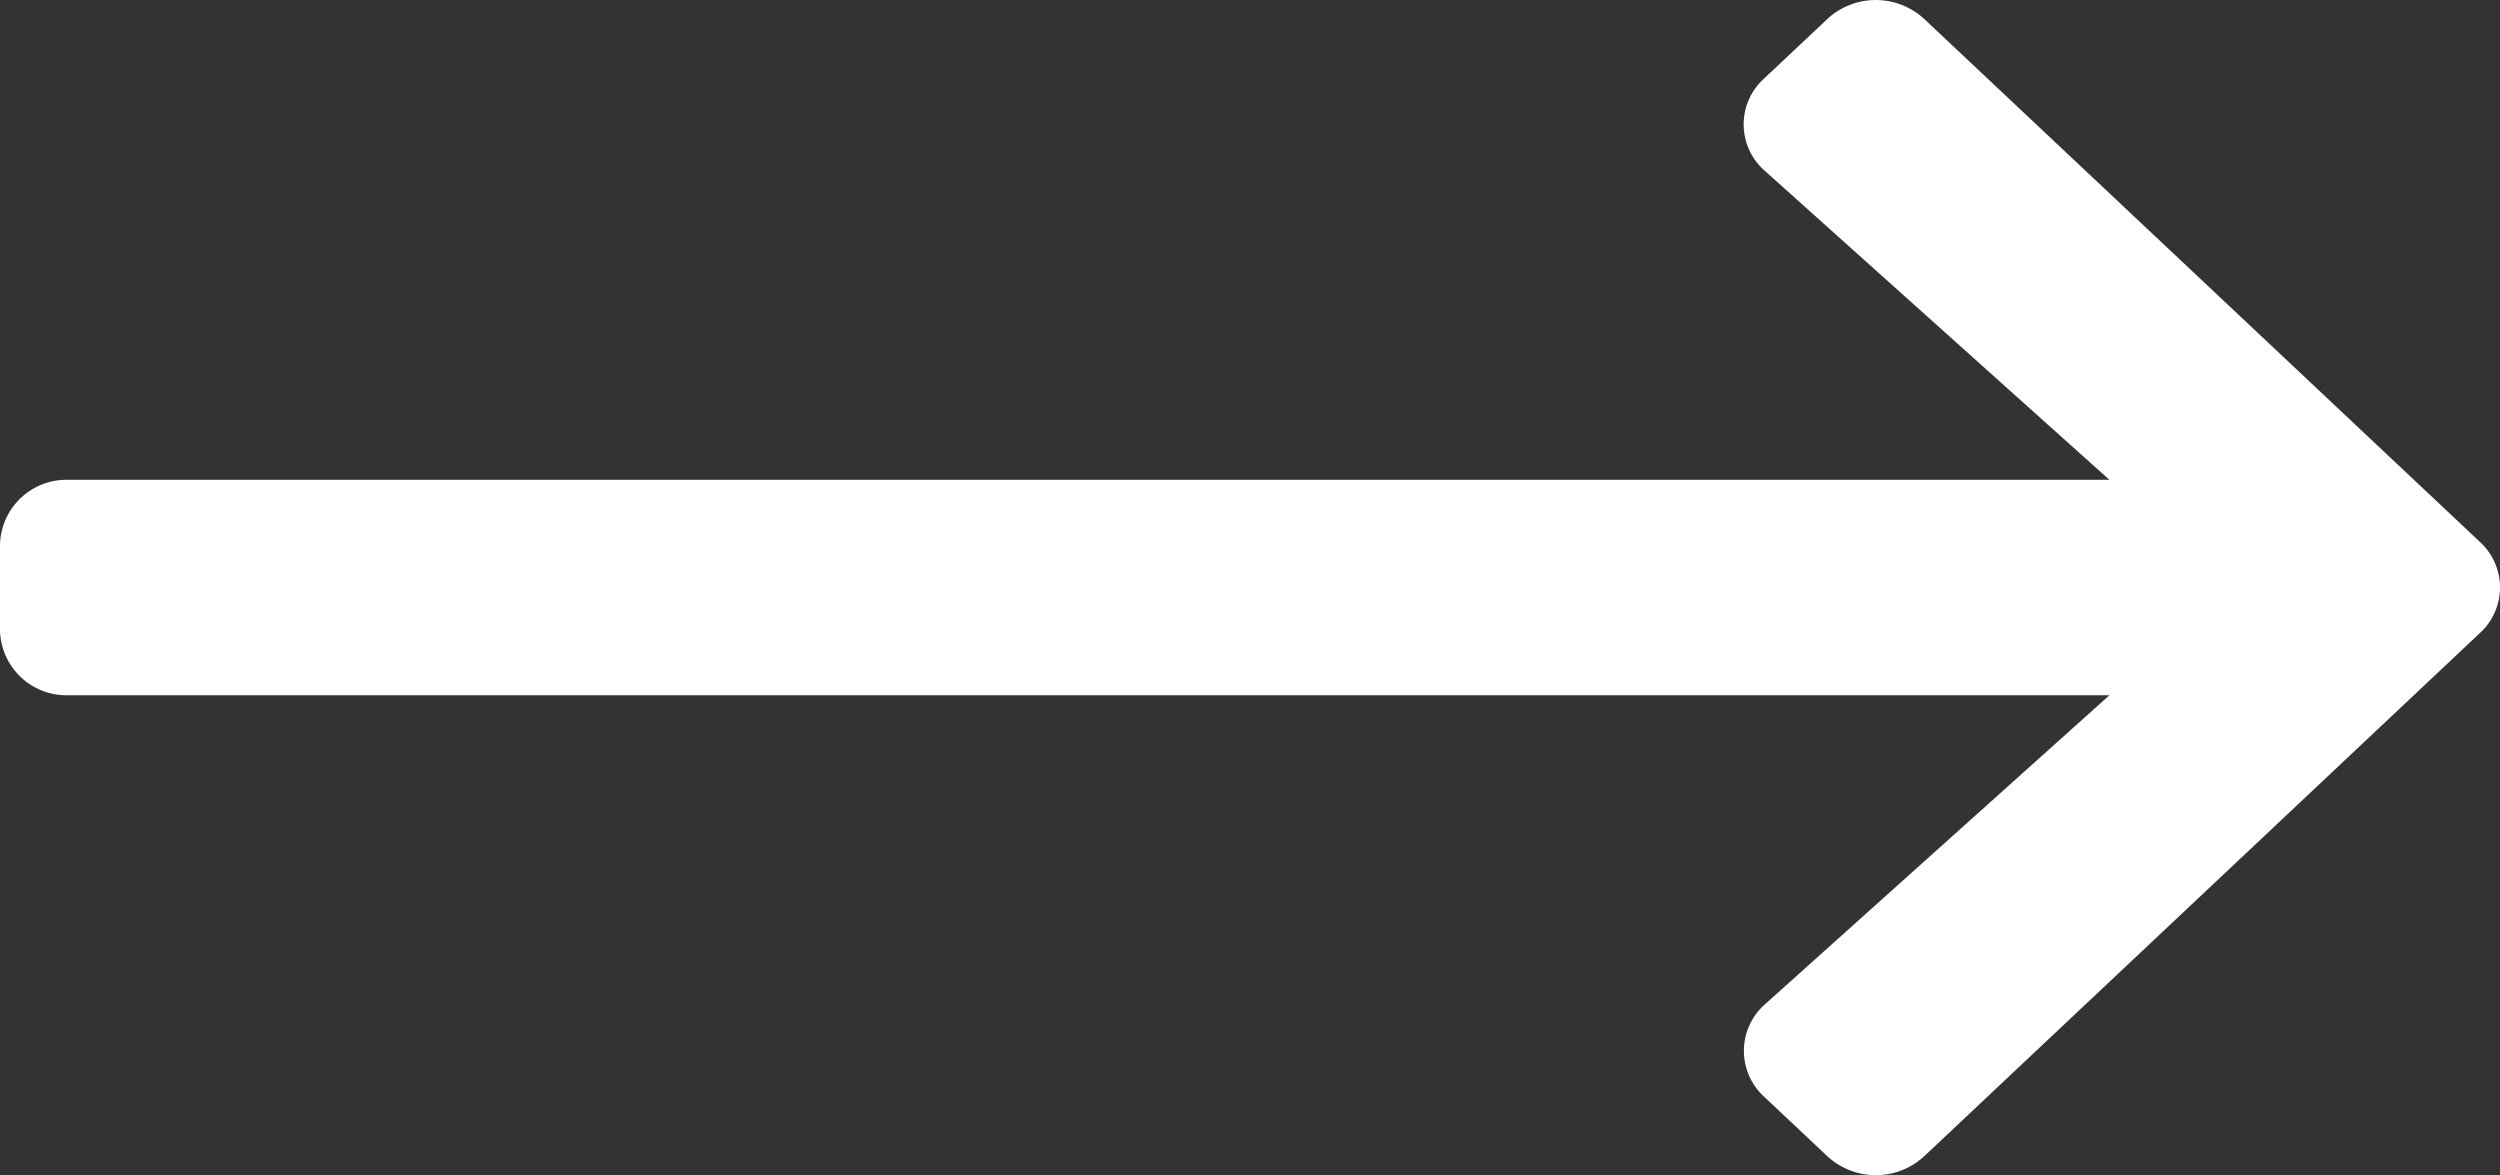<svg xmlns="http://www.w3.org/2000/svg" width="100.457" height="47.222" viewBox="0 0 100.457 47.222">
  <rect x="0" y="0" width="100.457" height="47.222" fill="#333333" stroke="none"/>
  <path id="fleche" d="M21.878,5.81l2.55-2.4a2.867,2.867,0,0,1,3.893,0L50.647,24.42a2.479,2.479,0,0,1,0,3.666L28.321,49.107a2.867,2.867,0,0,1-3.893,0l-2.55-2.4A2.493,2.493,0,0,1,21.924,43L35.763,30.584H-46.244A2.673,2.673,0,0,1-49,27.988v-3.46a2.673,2.673,0,0,1,2.756-2.6H35.763L21.924,9.519A2.476,2.476,0,0,1,21.878,5.81Z" transform="translate(49 -2.647)" fill="#fff"/>
</svg>
